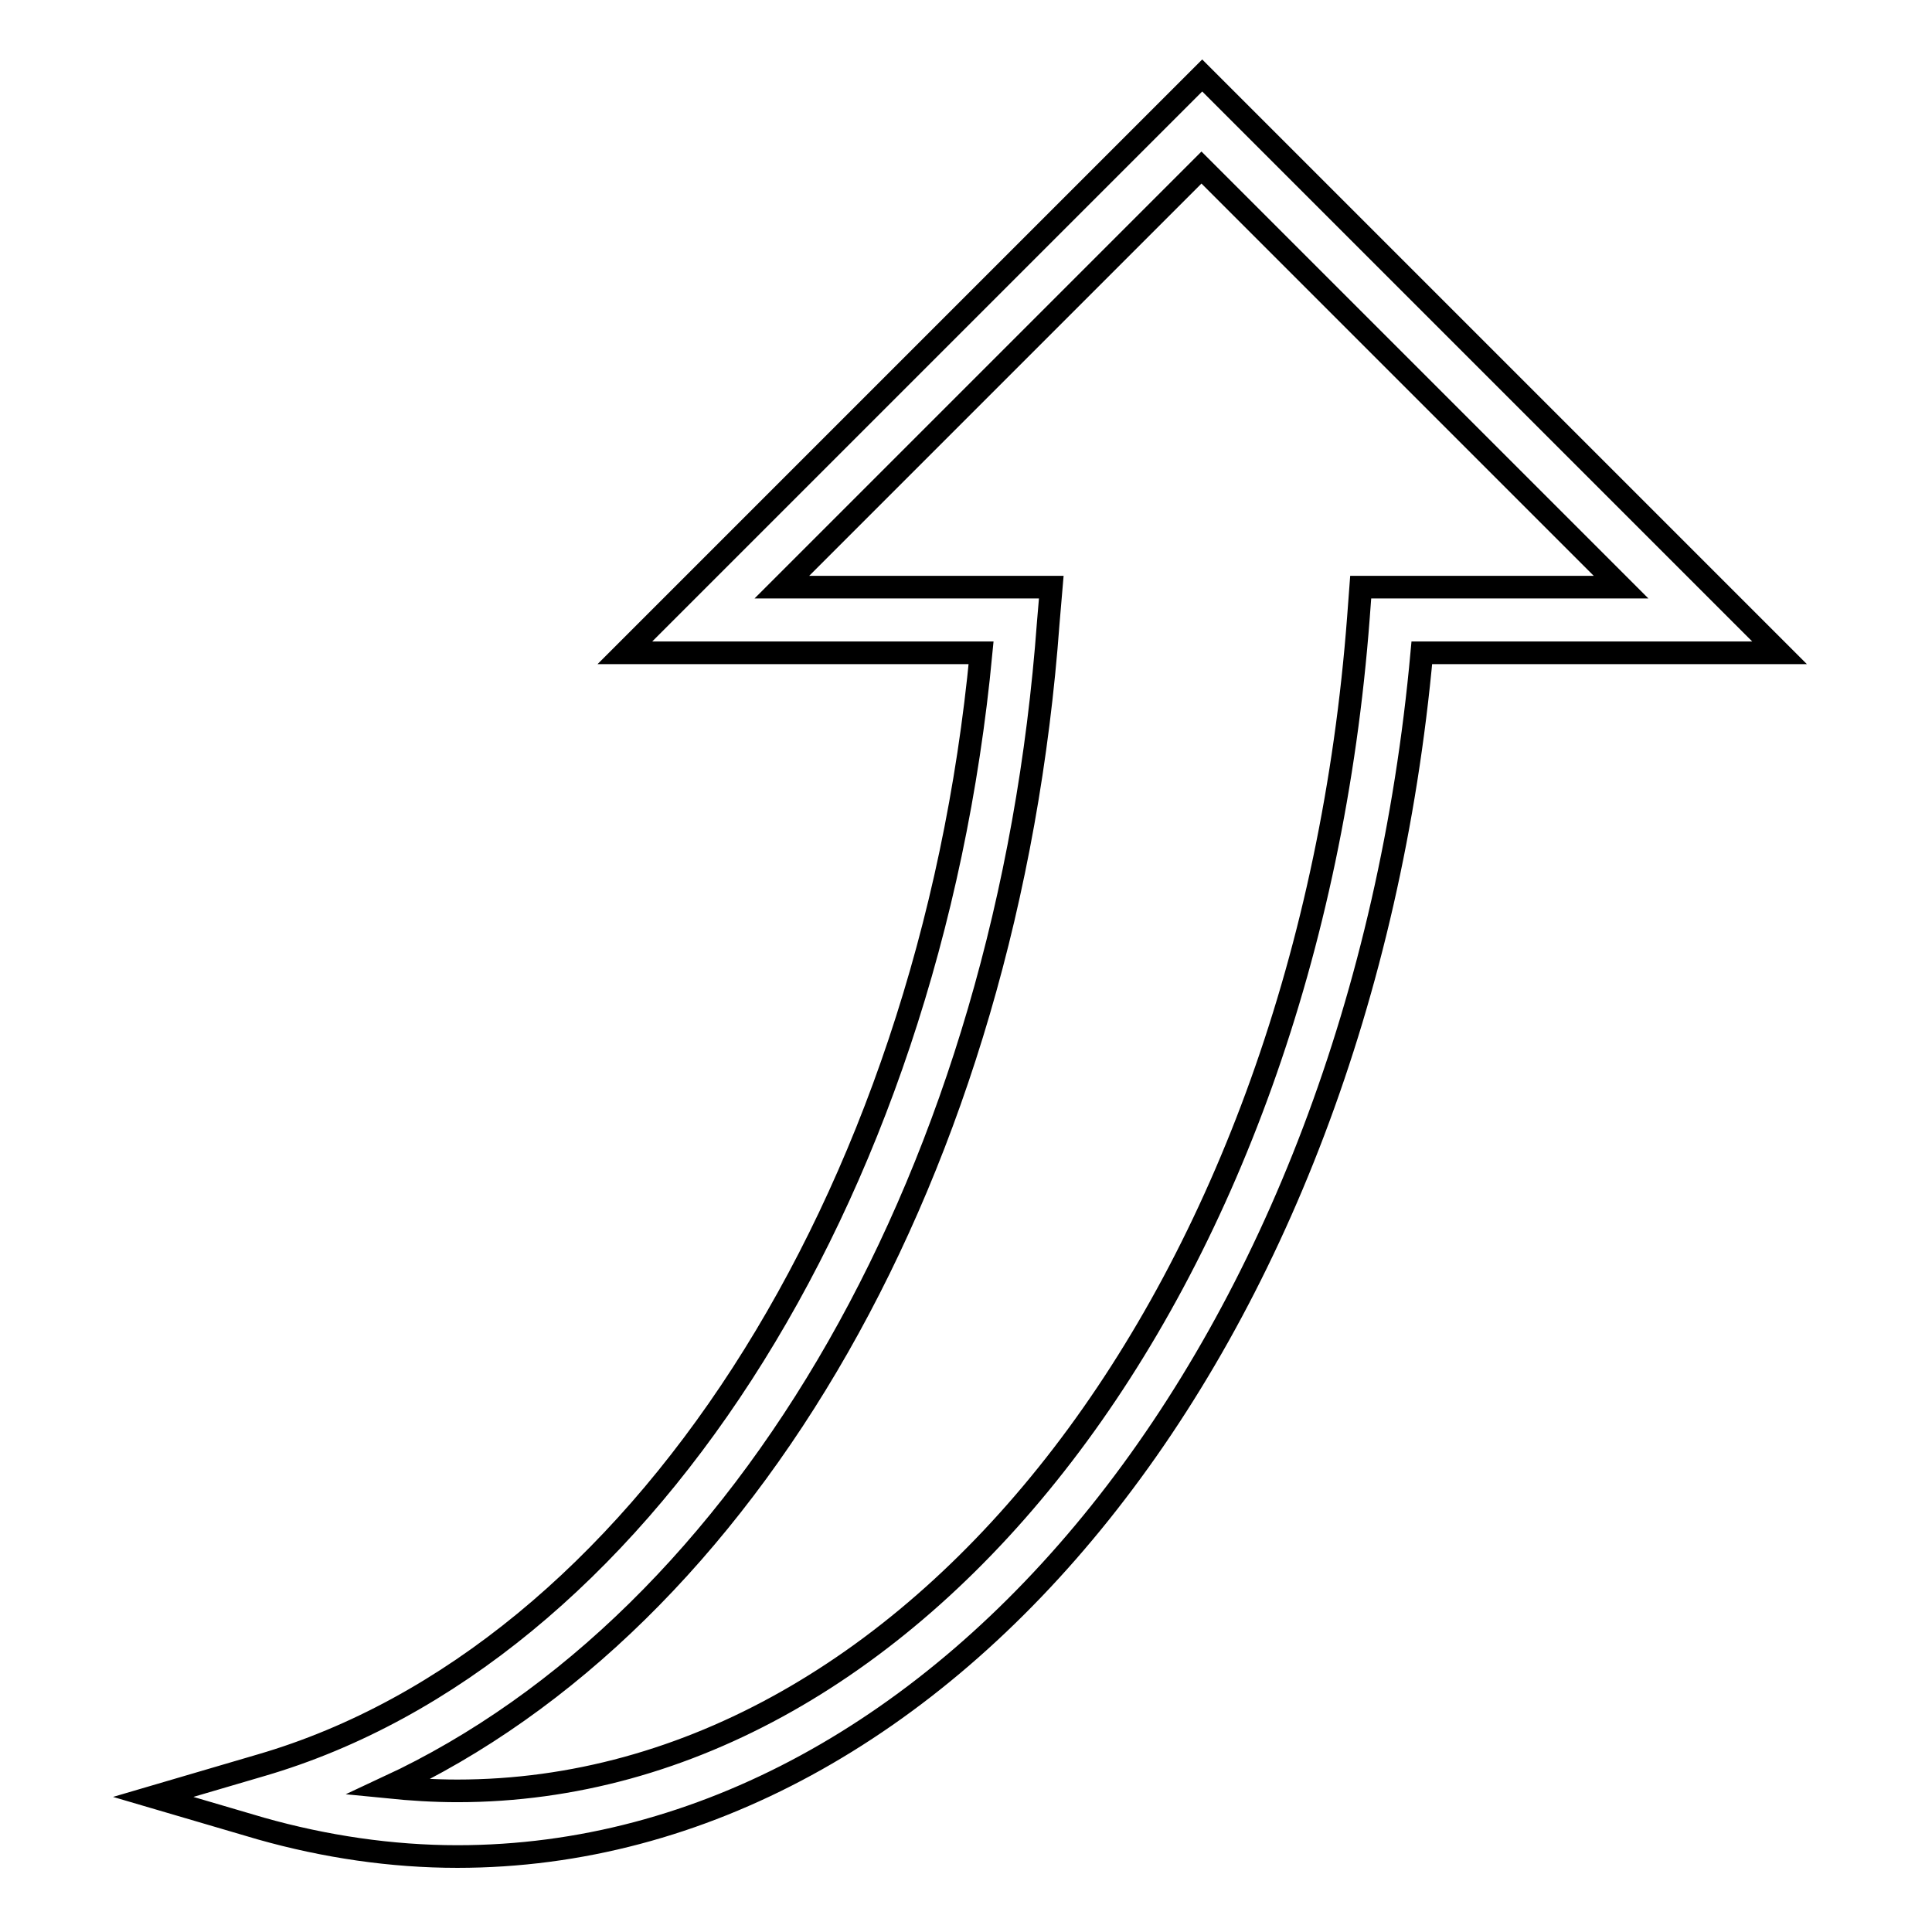 <?xml version="1.0" encoding="utf-8"?>
<!-- Svg Vector Icons : http://www.onlinewebfonts.com/icon -->
<!DOCTYPE svg PUBLIC "-//W3C//DTD SVG 1.1//EN" "http://www.w3.org/Graphics/SVG/1.1/DTD/svg11.dtd">
<svg version="1.1" xmlns="http://www.w3.org/2000/svg" xmlns:xlink="http://www.w3.org/1999/xlink" x="0px" y="0px" viewBox="0 0 256 256" enable-background="new 0 0 256 256" xml:space="preserve">
<g><g><g><g><path stroke-width="3" fill-opacity="0" stroke="#000000"  d="M60.6,246c-8.7,0-17.5-1.3-26-3.7l-14.3-4.2l14.3-4.2c49.7-14.5,88.5-74.7,95.4-147.4H82.8L159.3,10l76.5,76.5h-47.4C180.1,177.7,125.6,246,60.6,246z M51.4,236.8c3,0.3,6.1,0.5,9.2,0.5c61.4,0,112.7-66.9,119.4-155.5l0.3-4h34.5l-55.6-55.6l-55.6,55.6h35.7l-0.4,4.7C133.6,154.9,99.1,214.6,51.4,236.8z"/></g></g><g></g><g></g><g></g><g></g><g></g><g></g><g></g><g></g><g></g><g></g><g></g><g></g><g></g><g></g><g></g></g></g>
</svg>
